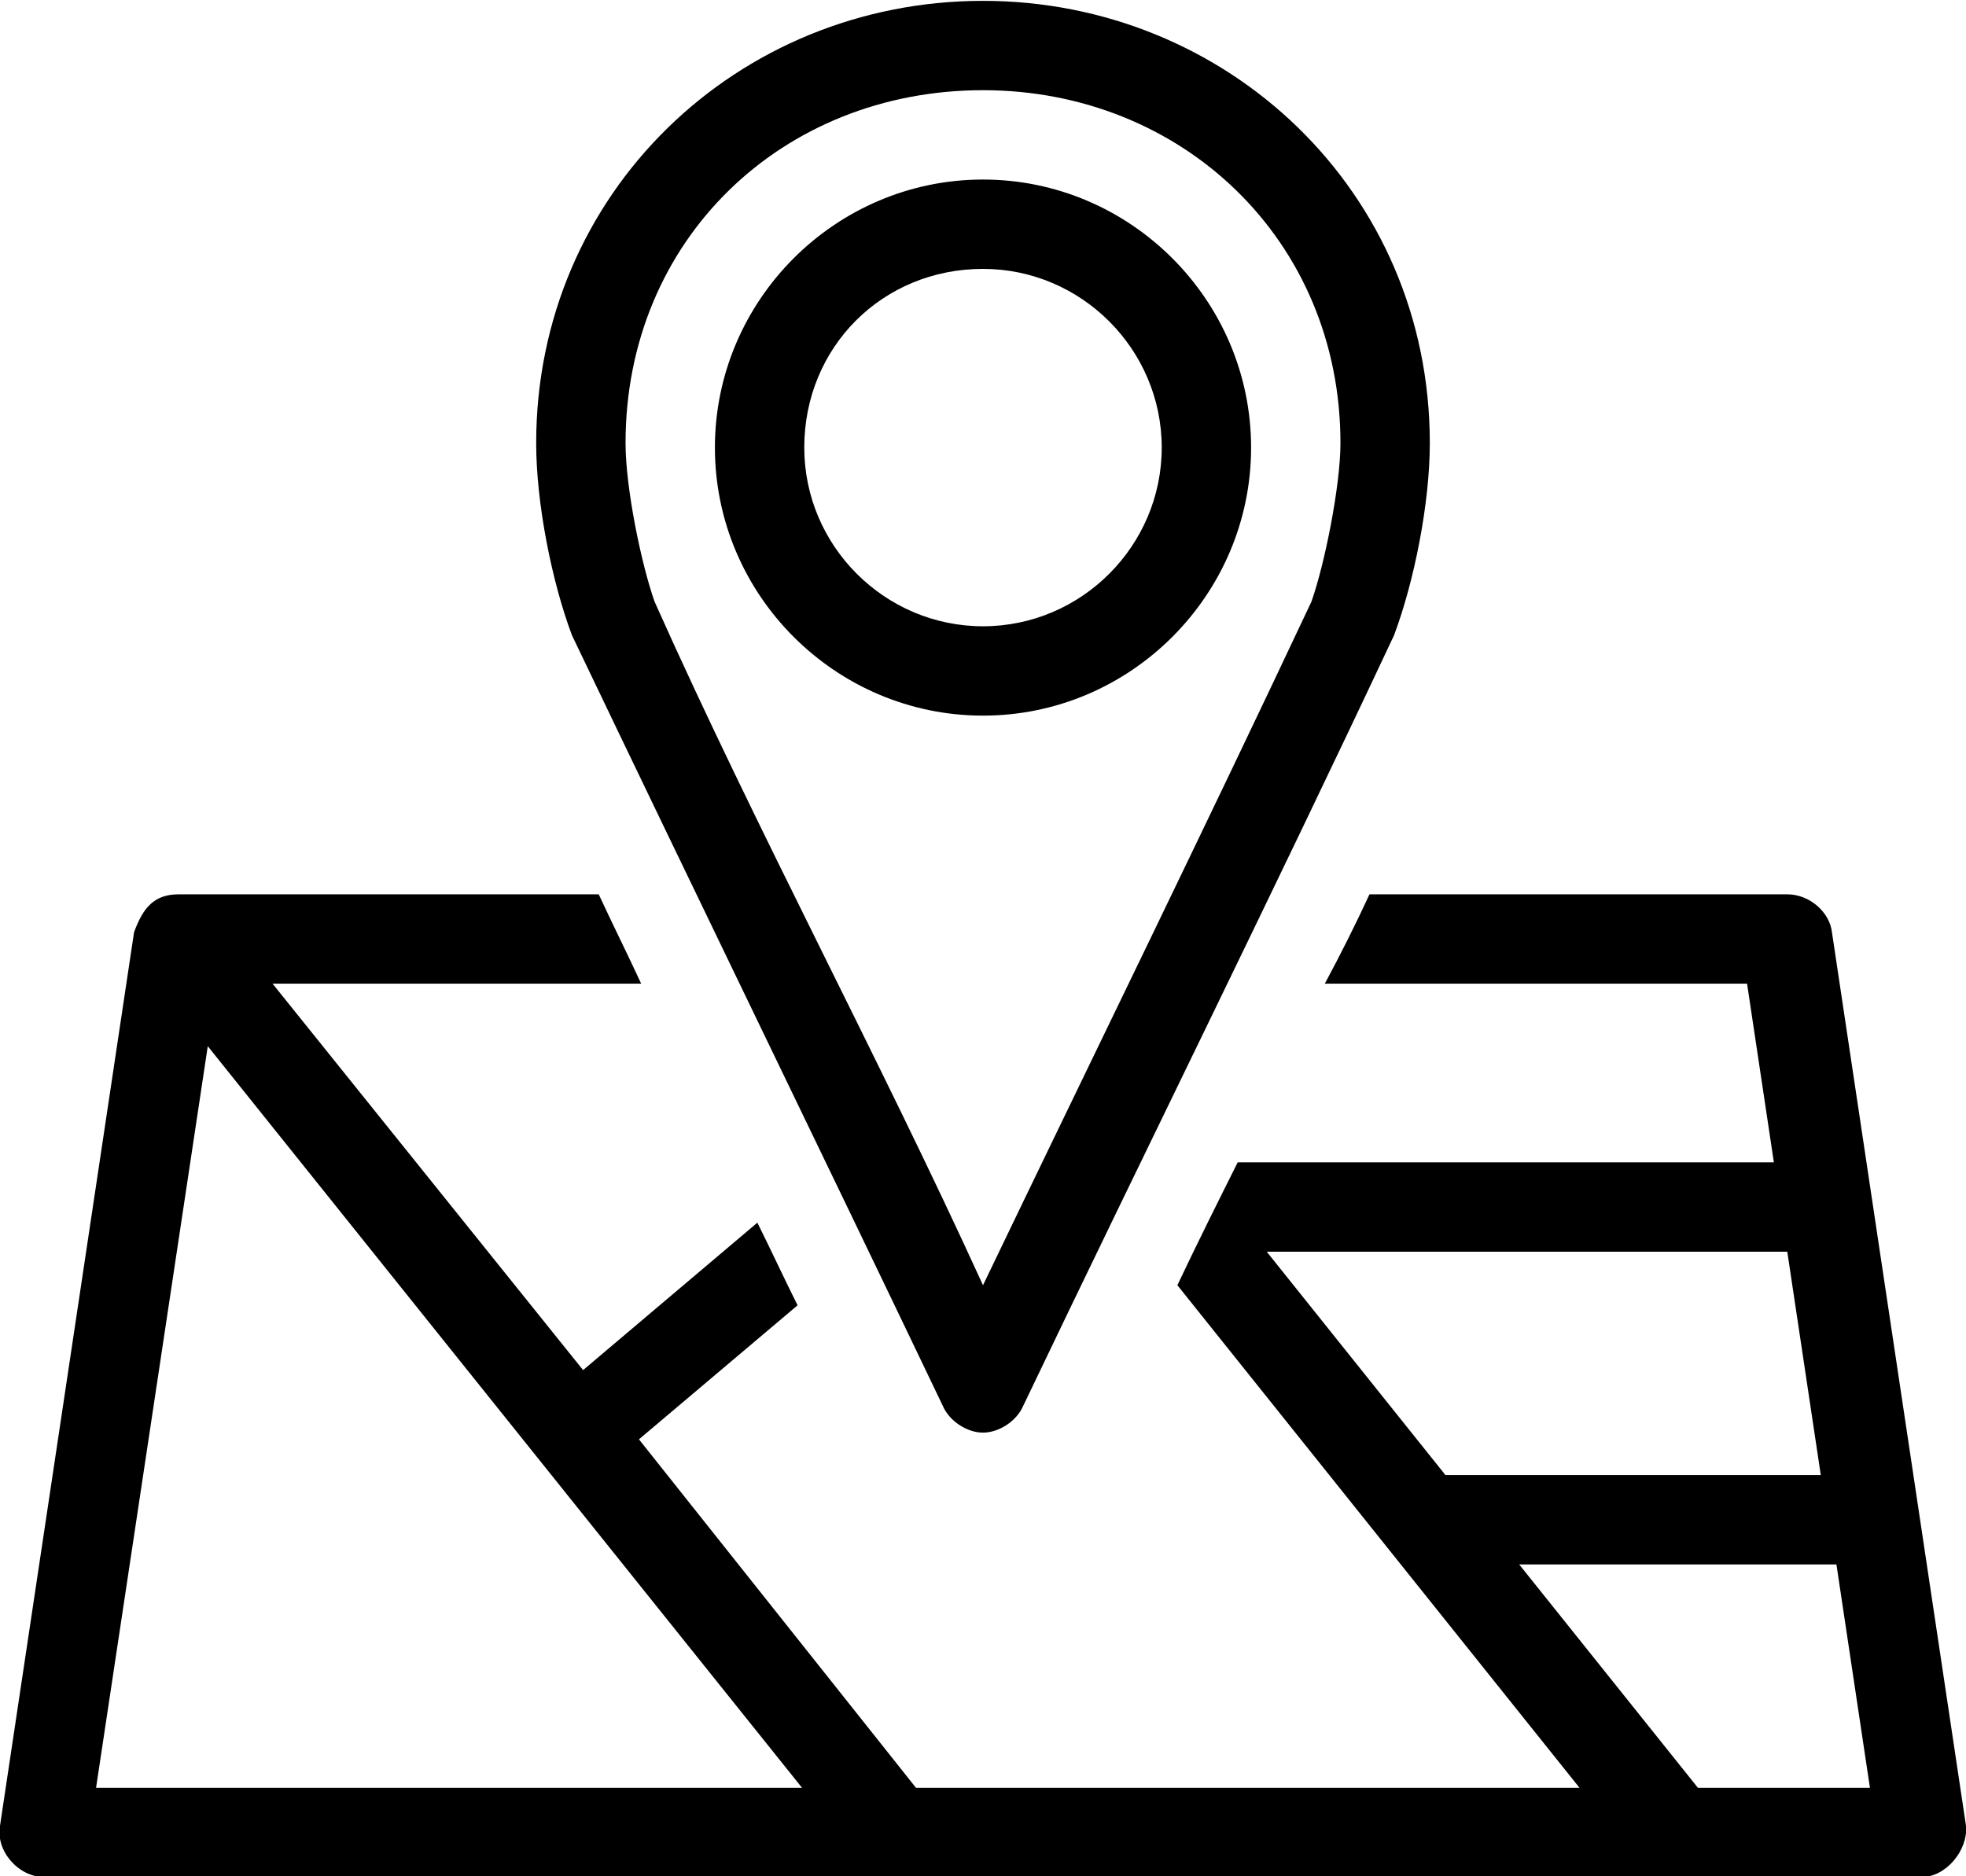 <?xml version="1.0" encoding="utf-8"?>
<!-- Generator: Adobe Illustrator 21.1.0, SVG Export Plug-In . SVG Version: 6.00 Build 0)  -->
<svg version="1.1" id="Layer_1" xmlns="http://www.w3.org/2000/svg" xmlns:xlink="http://www.w3.org/1999/xlink" x="0px" y="0px"
	 viewBox="0 0 88 84" style="enable-background:new 0 0 88 84;" xml:space="preserve">
<g transform="translate(0,-952.362)">
	<path d="M44,952.4c-11,0-20,8.6-20,19.8c0,2.7,0.7,6.2,1.6,8.6c5.5,11.5,11.1,23,16.6,34.5c0.3,0.7,1.1,1.2,1.8,1.2
		s1.5-0.5,1.8-1.2c5.5-11.5,11.2-23,16.6-34.5c0.9-2.4,1.6-5.9,1.6-8.6C64,960.9,54.9,952.4,44,952.4z M44,956.4
		c8.9,0,16,6.7,16,15.8c0,1.9-0.7,5.4-1.3,7.1c-4.8,10.2-9.8,20.4-14.7,30.6c-4.7-10.3-10.1-20.3-14.7-30.6
		c-0.6-1.7-1.3-5.1-1.3-7.1C28,963.1,35,956.4,44,956.4z M44,960.4c-6.6,0-12,5.4-12,12c0,6.6,5.4,12,12,12c6.6,0,12-5.4,12-12
		C56,965.8,50.6,960.4,44,960.4z M44,964.4c4.4,0,8,3.6,8,8c0,4.4-3.6,8-8,8c-4.4,0-8-3.6-8-8C36,967.9,39.5,964.4,44,964.4z
		 M8,992.4c-1.1,0-1.6,0.6-2,1.7l-6,40c-0.2,1.1,0.8,2.3,2,2.3h84c1.1,0,2.1-1.2,2-2.3l-6-40c-0.1-0.9-1-1.7-2-1.7H61.3
		c-0.6,1.3-1.3,2.7-2,4h18.9l1.2,8h-24c-0.9,1.8-1.8,3.6-2.7,5.5l18,22.5H41l-12.4-15.6l7.1-6c-0.6-1.2-1.2-2.5-1.8-3.7l-7.8,6.6
		l-13.9-17.3h16.5c-0.6-1.3-1.3-2.7-1.9-4H8z M9.3,999.2l26.6,33.2H4.3L9.3,999.2z M56.7,1008.4h23.3l1.5,10H64.7L56.7,1008.4z
		 M68,1022.4h14.2l1.5,10H76L68,1022.4z"/>
</g>
</svg>
